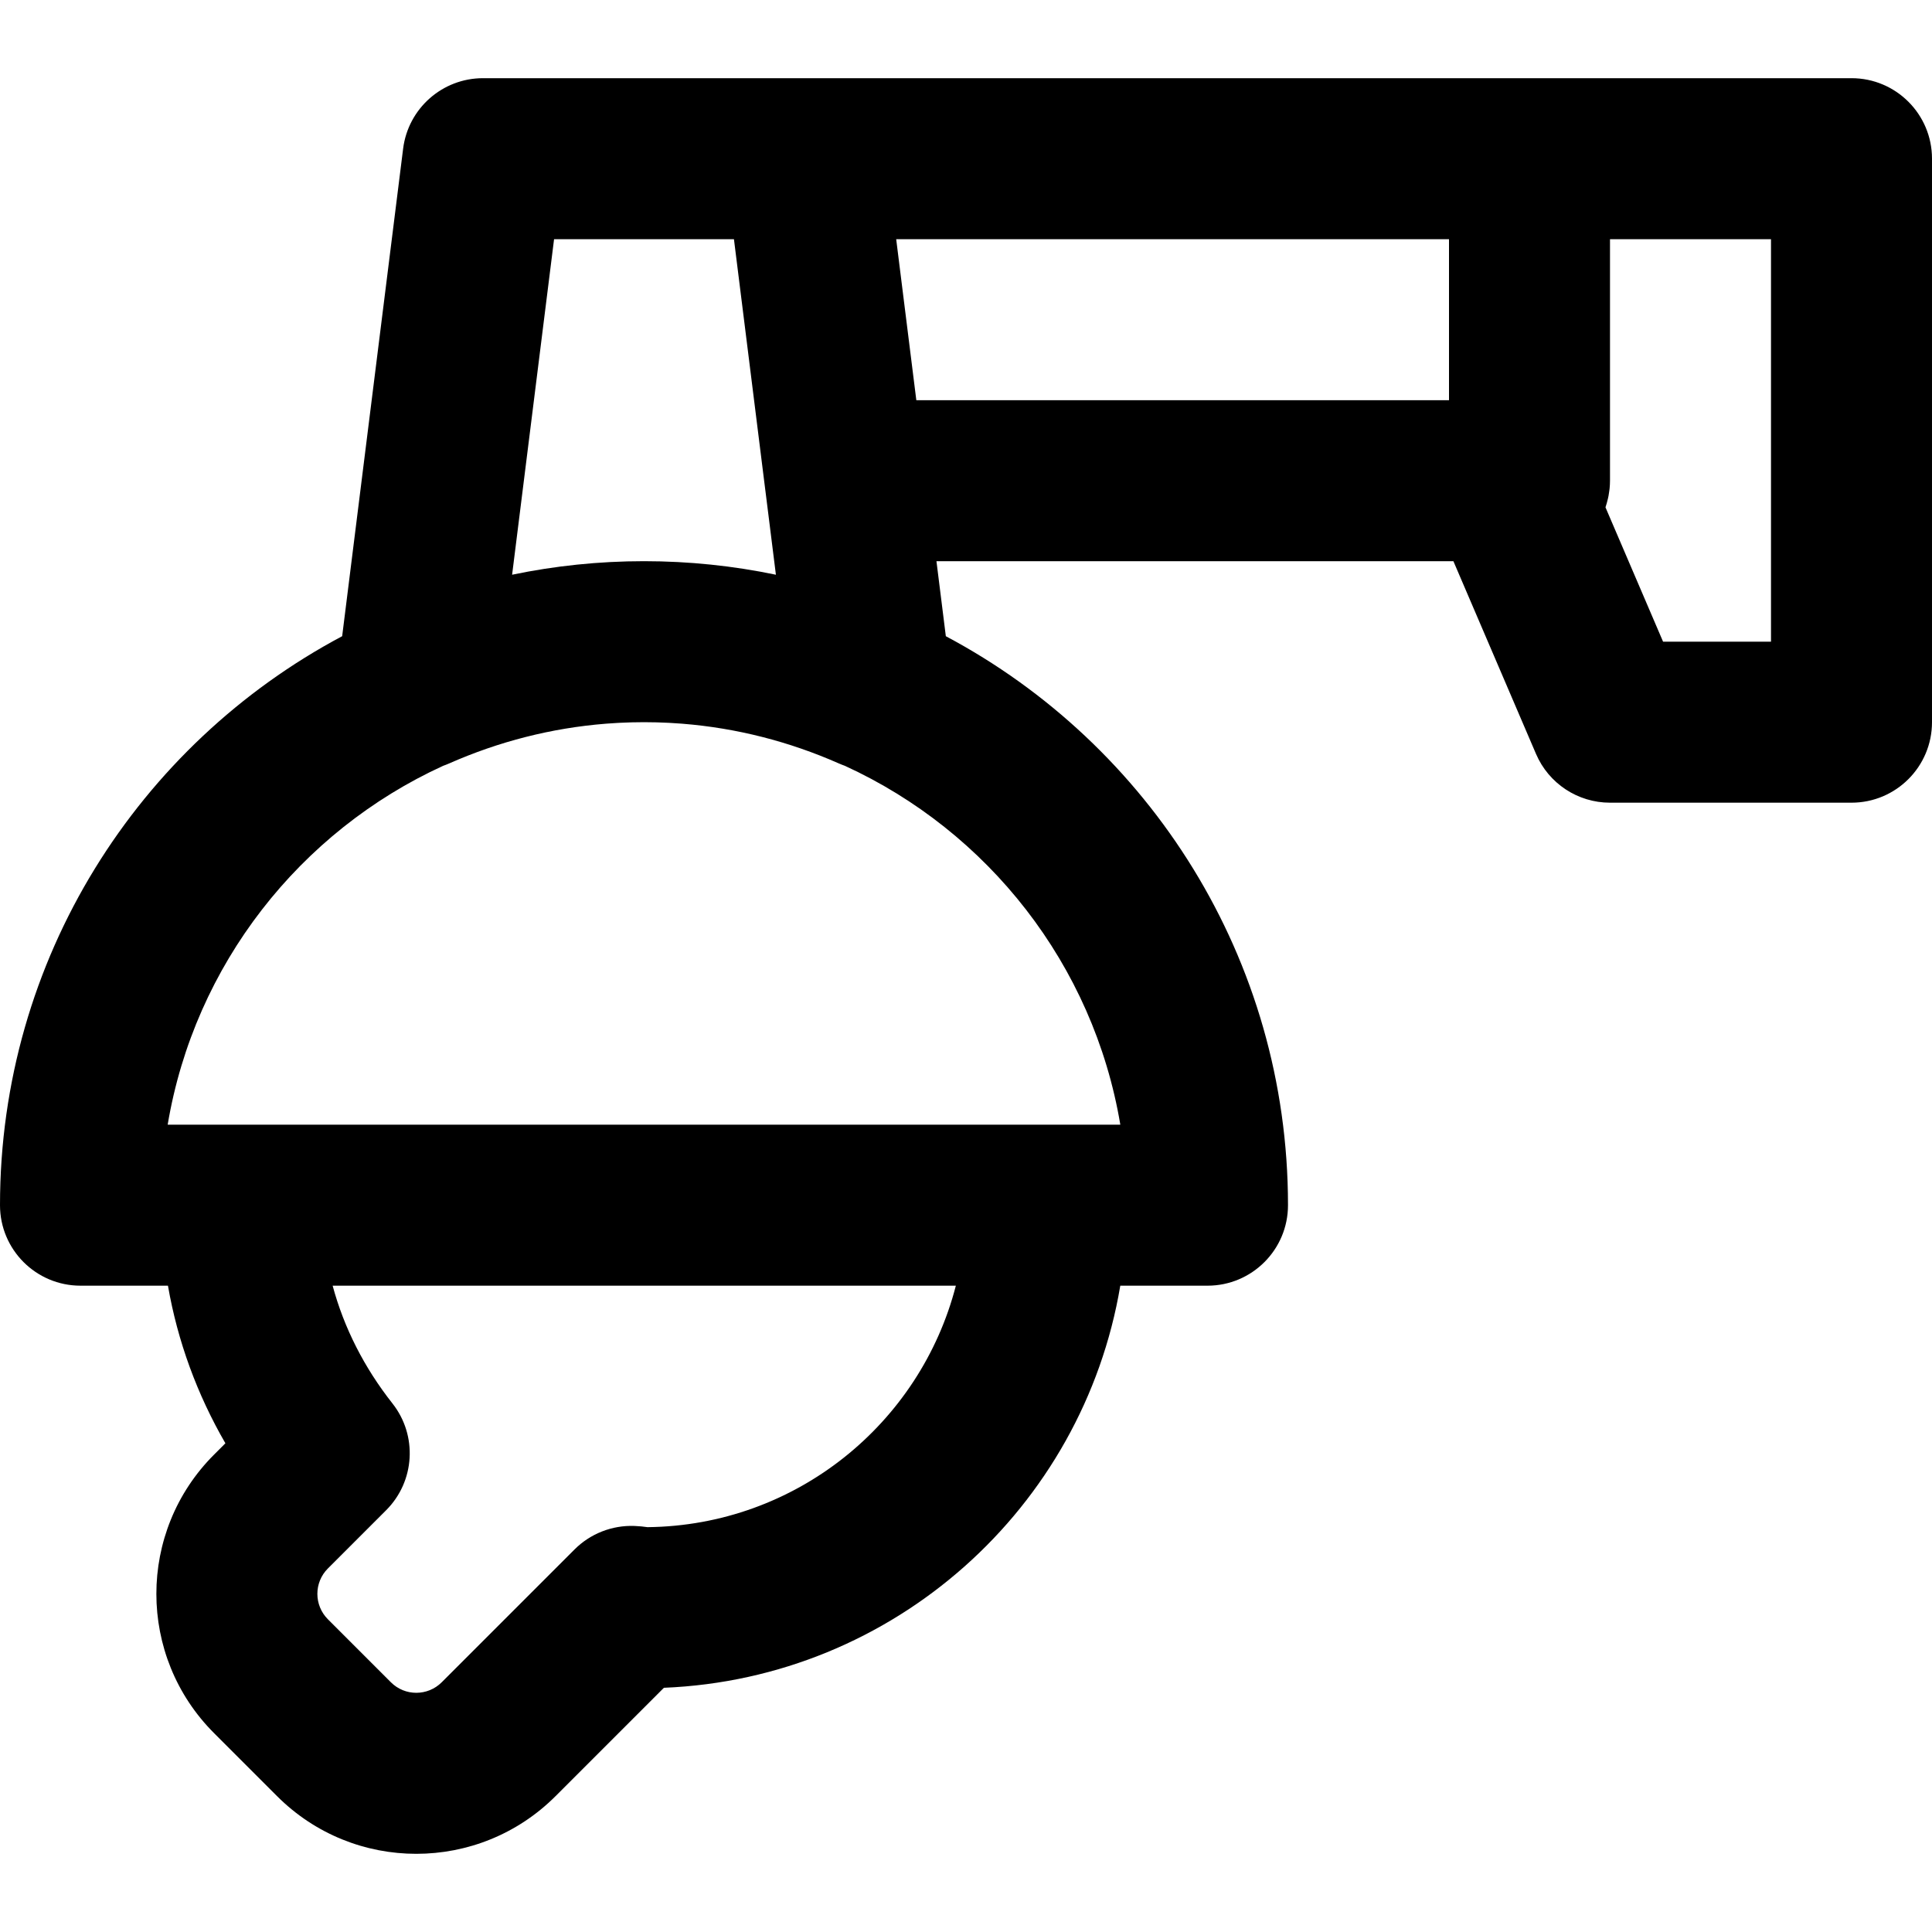 <?xml version="1.0" encoding="iso-8859-1"?>
<!-- Uploaded to: SVG Repo, www.svgrepo.com, Generator: SVG Repo Mixer Tools -->
<svg fill="#000000" height="800px" width="800px" version="1.1" id="Layer_1" xmlns="http://www.w3.org/2000/svg" xmlns:xlink="http://www.w3.org/1999/xlink" 
	 viewBox="0 0 512 512" xml:space="preserve">
<g>
	<g>
		<path d="M490.667,20.719h-85.333h-192H128c-10.759,0-19.834,8.011-21.169,18.686L90.677,168.6C36.736,197.275,0,254.036,0,319.386
			c0,11.782,9.551,21.333,21.333,21.333h23.176c2.555,14.725,7.725,28.805,15.223,41.768l-2.987,2.987
			c-20.41,20.374-20.41,53.465,0.013,73.853l16.648,16.648c20.374,20.41,53.465,20.41,73.853-0.013l28.682-28.682
			c61.041-2.475,111.072-47.716,120.948-106.56H320c11.782,0,21.333-9.551,21.333-21.333c0-65.35-36.736-122.111-90.677-150.786
			l-2.486-19.881h136.996l21.893,51.072c3.362,7.843,11.074,12.928,19.608,12.928h64c11.782,0,21.333-9.551,21.333-21.333V42.053
			C512,30.27,502.449,20.719,490.667,20.719z M171.589,404.714c-1.043-0.152-2.153-0.272-3.446-0.321
			c-5.933-0.224-11.691,2.035-15.889,6.233l-35.179,35.179c-3.732,3.739-9.767,3.739-13.486,0.013l-16.675-16.675
			c-3.739-3.732-3.739-9.767-0.013-13.486l15.437-15.437c7.647-7.647,8.362-19.805,1.665-28.296
			c-7.462-9.461-12.836-20.013-15.85-31.205H253.31C243.908,377.234,210.936,404.297,171.589,404.714z M296.897,298.053h-19.564H64
			H44.436c7.115-42.412,35.089-77.748,73.011-95.108c0.525-0.186,1.049-0.389,1.571-0.619c13.175-5.818,27.127-9.388,41.491-10.534
			c0.077-0.006,0.154-0.012,0.231-0.018c0.936-0.073,1.875-0.132,2.814-0.185c0.205-0.011,0.409-0.025,0.614-0.035
			c0.846-0.043,1.693-0.074,2.542-0.1c0.25-0.008,0.499-0.019,0.749-0.026c1.068-0.027,2.137-0.042,3.208-0.042
			c1.071,0,2.141,0.015,3.208,0.042c0.25,0.006,0.499,0.018,0.749,0.026c0.848,0.026,1.696,0.057,2.542,0.1
			c0.205,0.01,0.409,0.024,0.614,0.035c0.94,0.052,1.878,0.112,2.814,0.185c0.077,0.006,0.154,0.012,0.231,0.018
			c14.363,1.146,28.316,4.715,41.491,10.534c0.522,0.231,1.046,0.433,1.571,0.619C261.808,220.305,289.782,255.641,296.897,298.053z
			 M170.667,148.719c-11.98,0-23.67,1.24-34.953,3.589l11.119-88.922h47.669l8.331,66.646c0.003,0.023,0.009,0.045,0.012,0.068
			l2.777,22.208C194.337,149.959,182.647,148.719,170.667,148.719z M237.5,63.386H384v42.667H242.835L237.5,63.386z
			 M469.333,170.053h-28.601l-15.262-35.605c0.047-0.135,0.081-0.276,0.126-0.413c0.076-0.232,0.146-0.467,0.214-0.702
			c0.116-0.401,0.22-0.807,0.313-1.218c0.054-0.239,0.109-0.477,0.155-0.72c0.084-0.443,0.149-0.892,0.205-1.344
			c0.027-0.213,0.061-0.423,0.082-0.637c0.063-0.668,0.102-1.343,0.102-2.028v-64h42.667V170.053z"/>
	</g>
</g>
</svg>